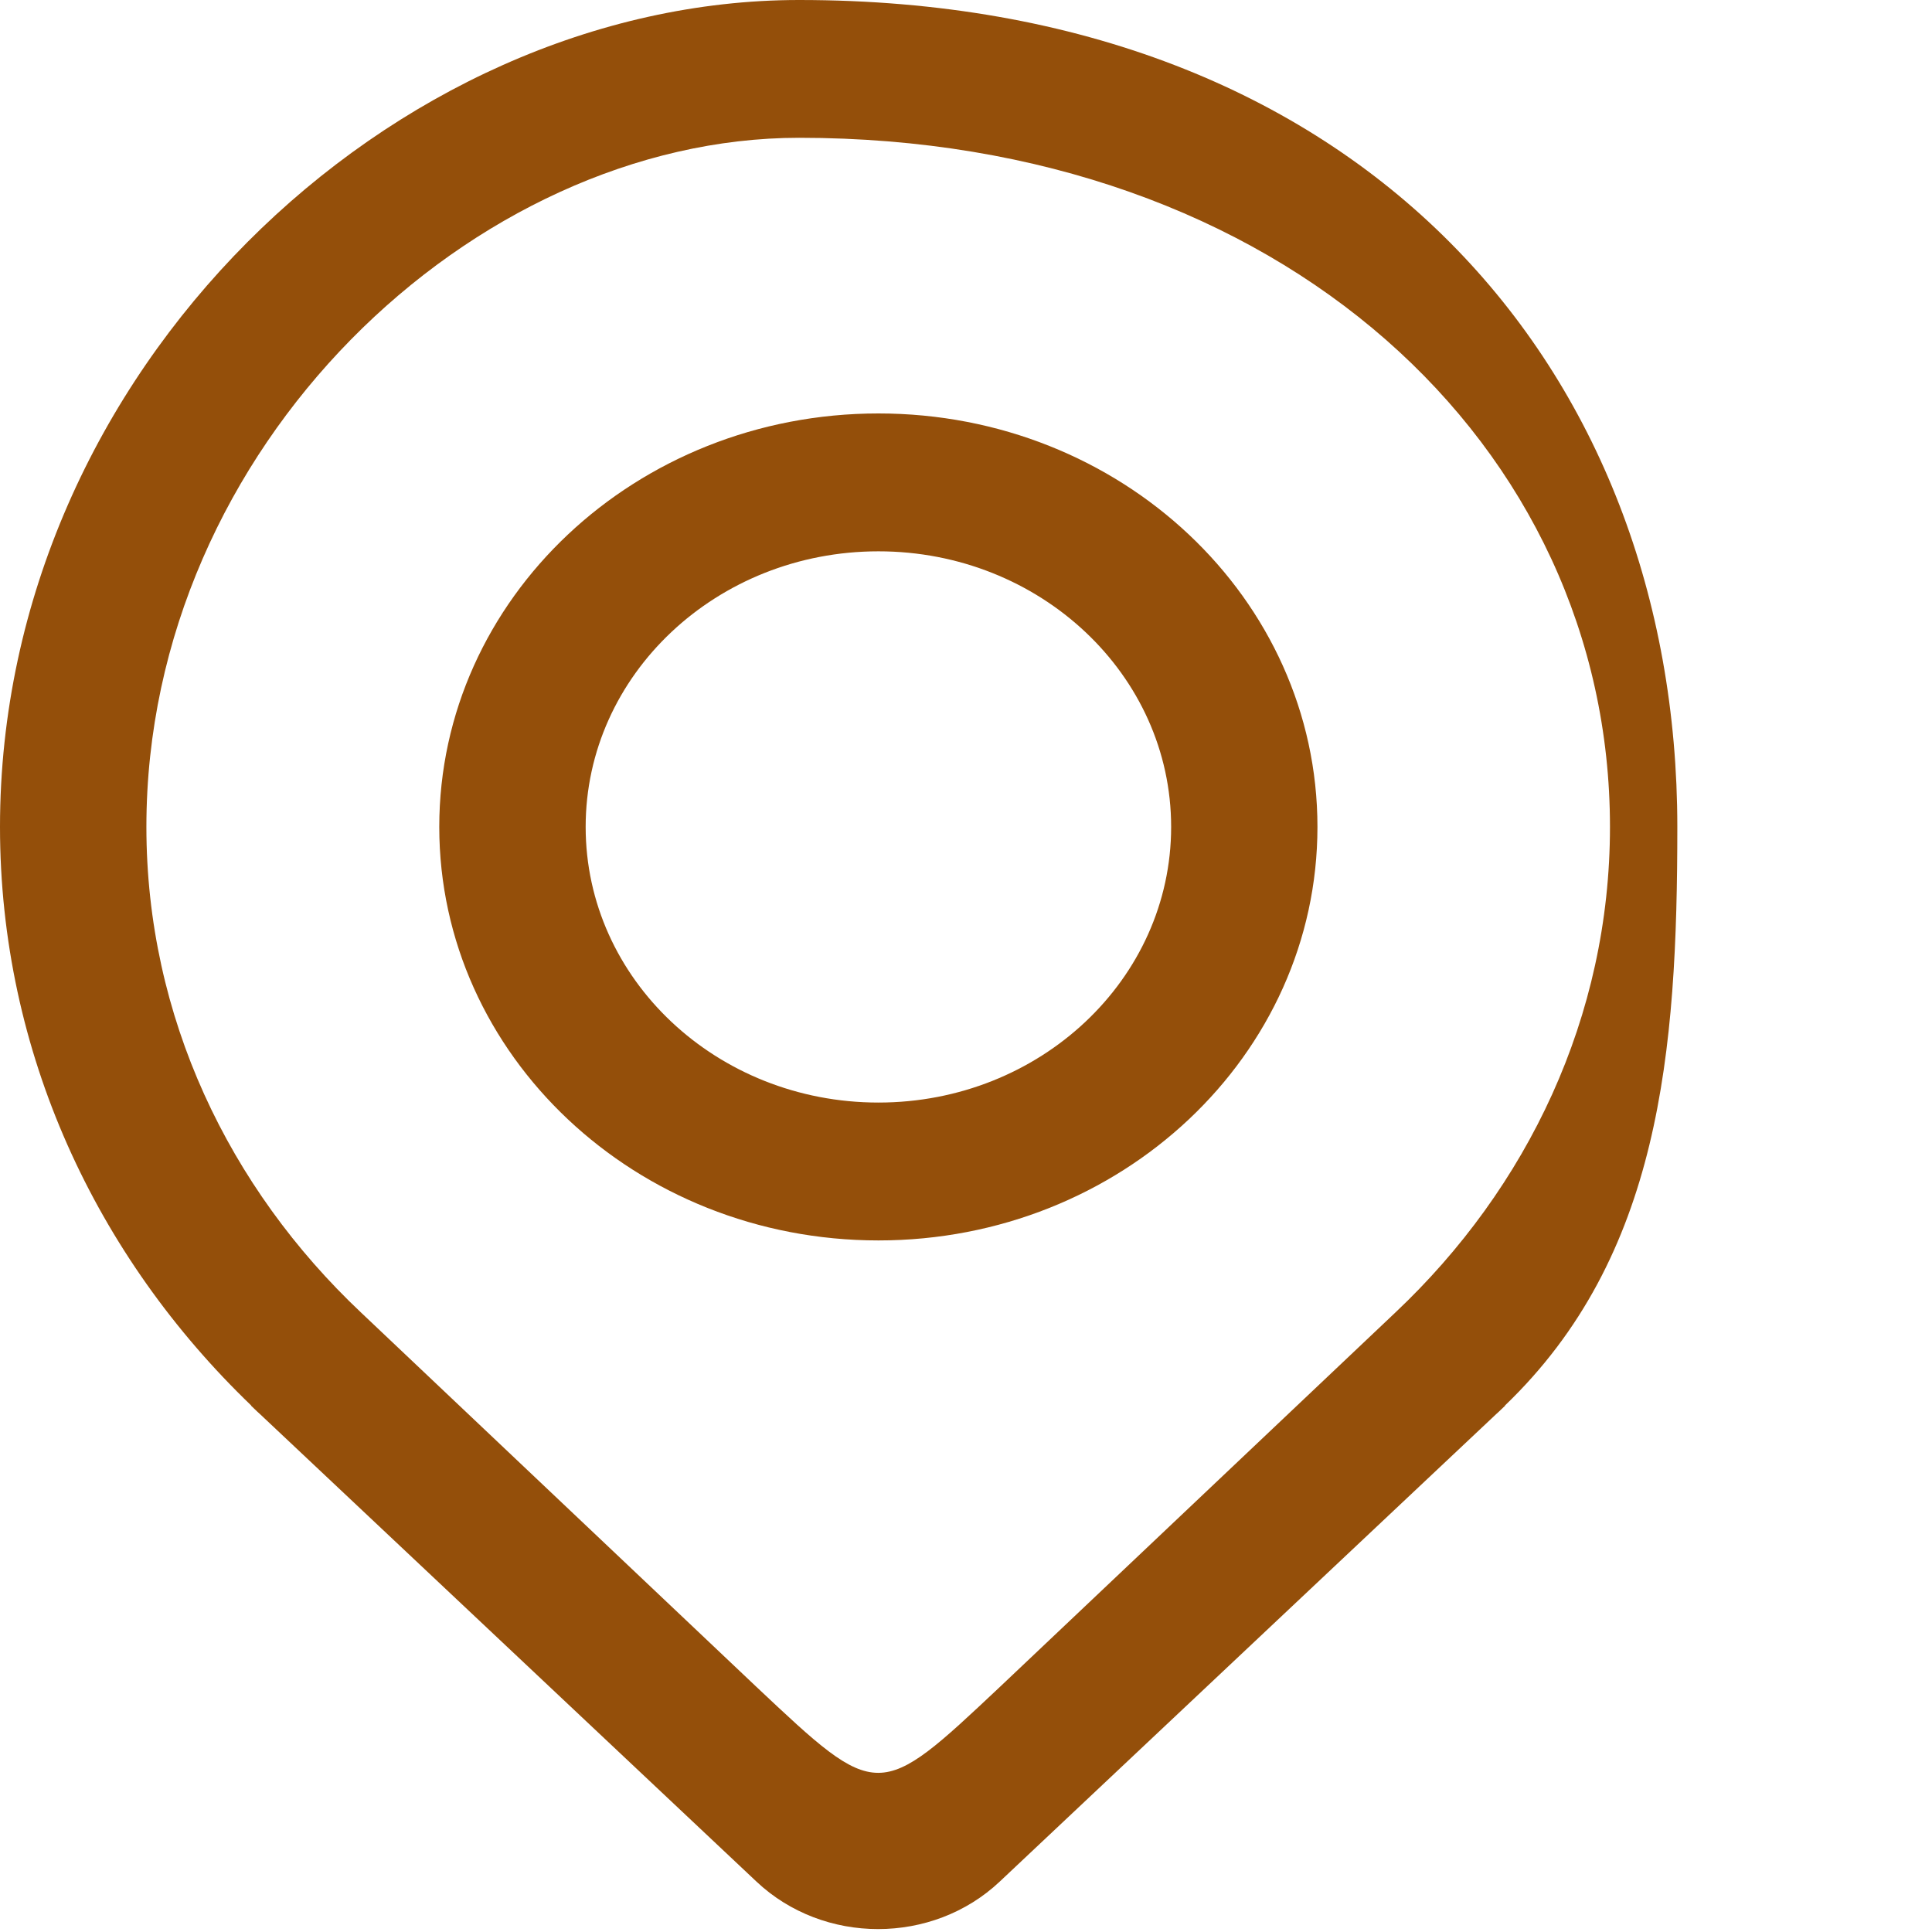 <svg
        xmlns="http://www.w3.org/2000/svg"
        viewBox="0 0 22 22"
        width="22px" height="22px">
    <path fill-rule="evenodd" fill="rgb(148, 79, 10)"
          d="M19.1,9.416 C19.1,4.216 15.522,-0.000 9.1,-0.000 C4.477,-0.000 -0.000,4.216 -0.000,9.416 C-0.000,11.983 1.094,14.308 2.862,16.006 L2.858,16.006 L2.899,16.045 C2.919,16.064 2.939,16.084 2.960,16.102 L8.614,21.426 C9.379,22.147 10.619,22.147 11.384,21.426 L17.038,16.102 C17.058,16.084 17.079,16.065 17.099,16.045 L17.140,16.006 L17.136,16.006 C18.906,14.308 19.1,11.983 19.1,9.416 L19.1,9.416 ZM11.385,19.210 C10.001,20.512 10.001,20.515 8.615,19.210 L4.111,14.946 C2.607,13.527 1.667,11.580 1.667,9.416 C1.667,5.083 5.398,1.569 9.1,1.569 C14.603,1.569 18.333,5.083 18.333,9.416 C18.333,11.580 17.393,13.527 15.889,14.946 L11.385,19.210 ZM10.003,4.708 C7.241,4.708 5.002,6.816 5.002,9.416 C5.002,12.017 7.241,14.125 10.003,14.125 C12.764,14.125 15.002,12.017 15.002,9.416 C15.002,6.816 12.764,4.708 10.003,4.708 L10.003,4.708 ZM10.003,12.555 C8.162,12.555 6.669,11.150 6.669,9.416 C6.669,7.683 8.162,6.278 10.003,6.278 C11.843,6.278 13.336,7.683 13.336,9.416 C13.336,11.150 11.843,12.555 10.003,12.555 L10.003,12.555 Z"/>
</svg>
